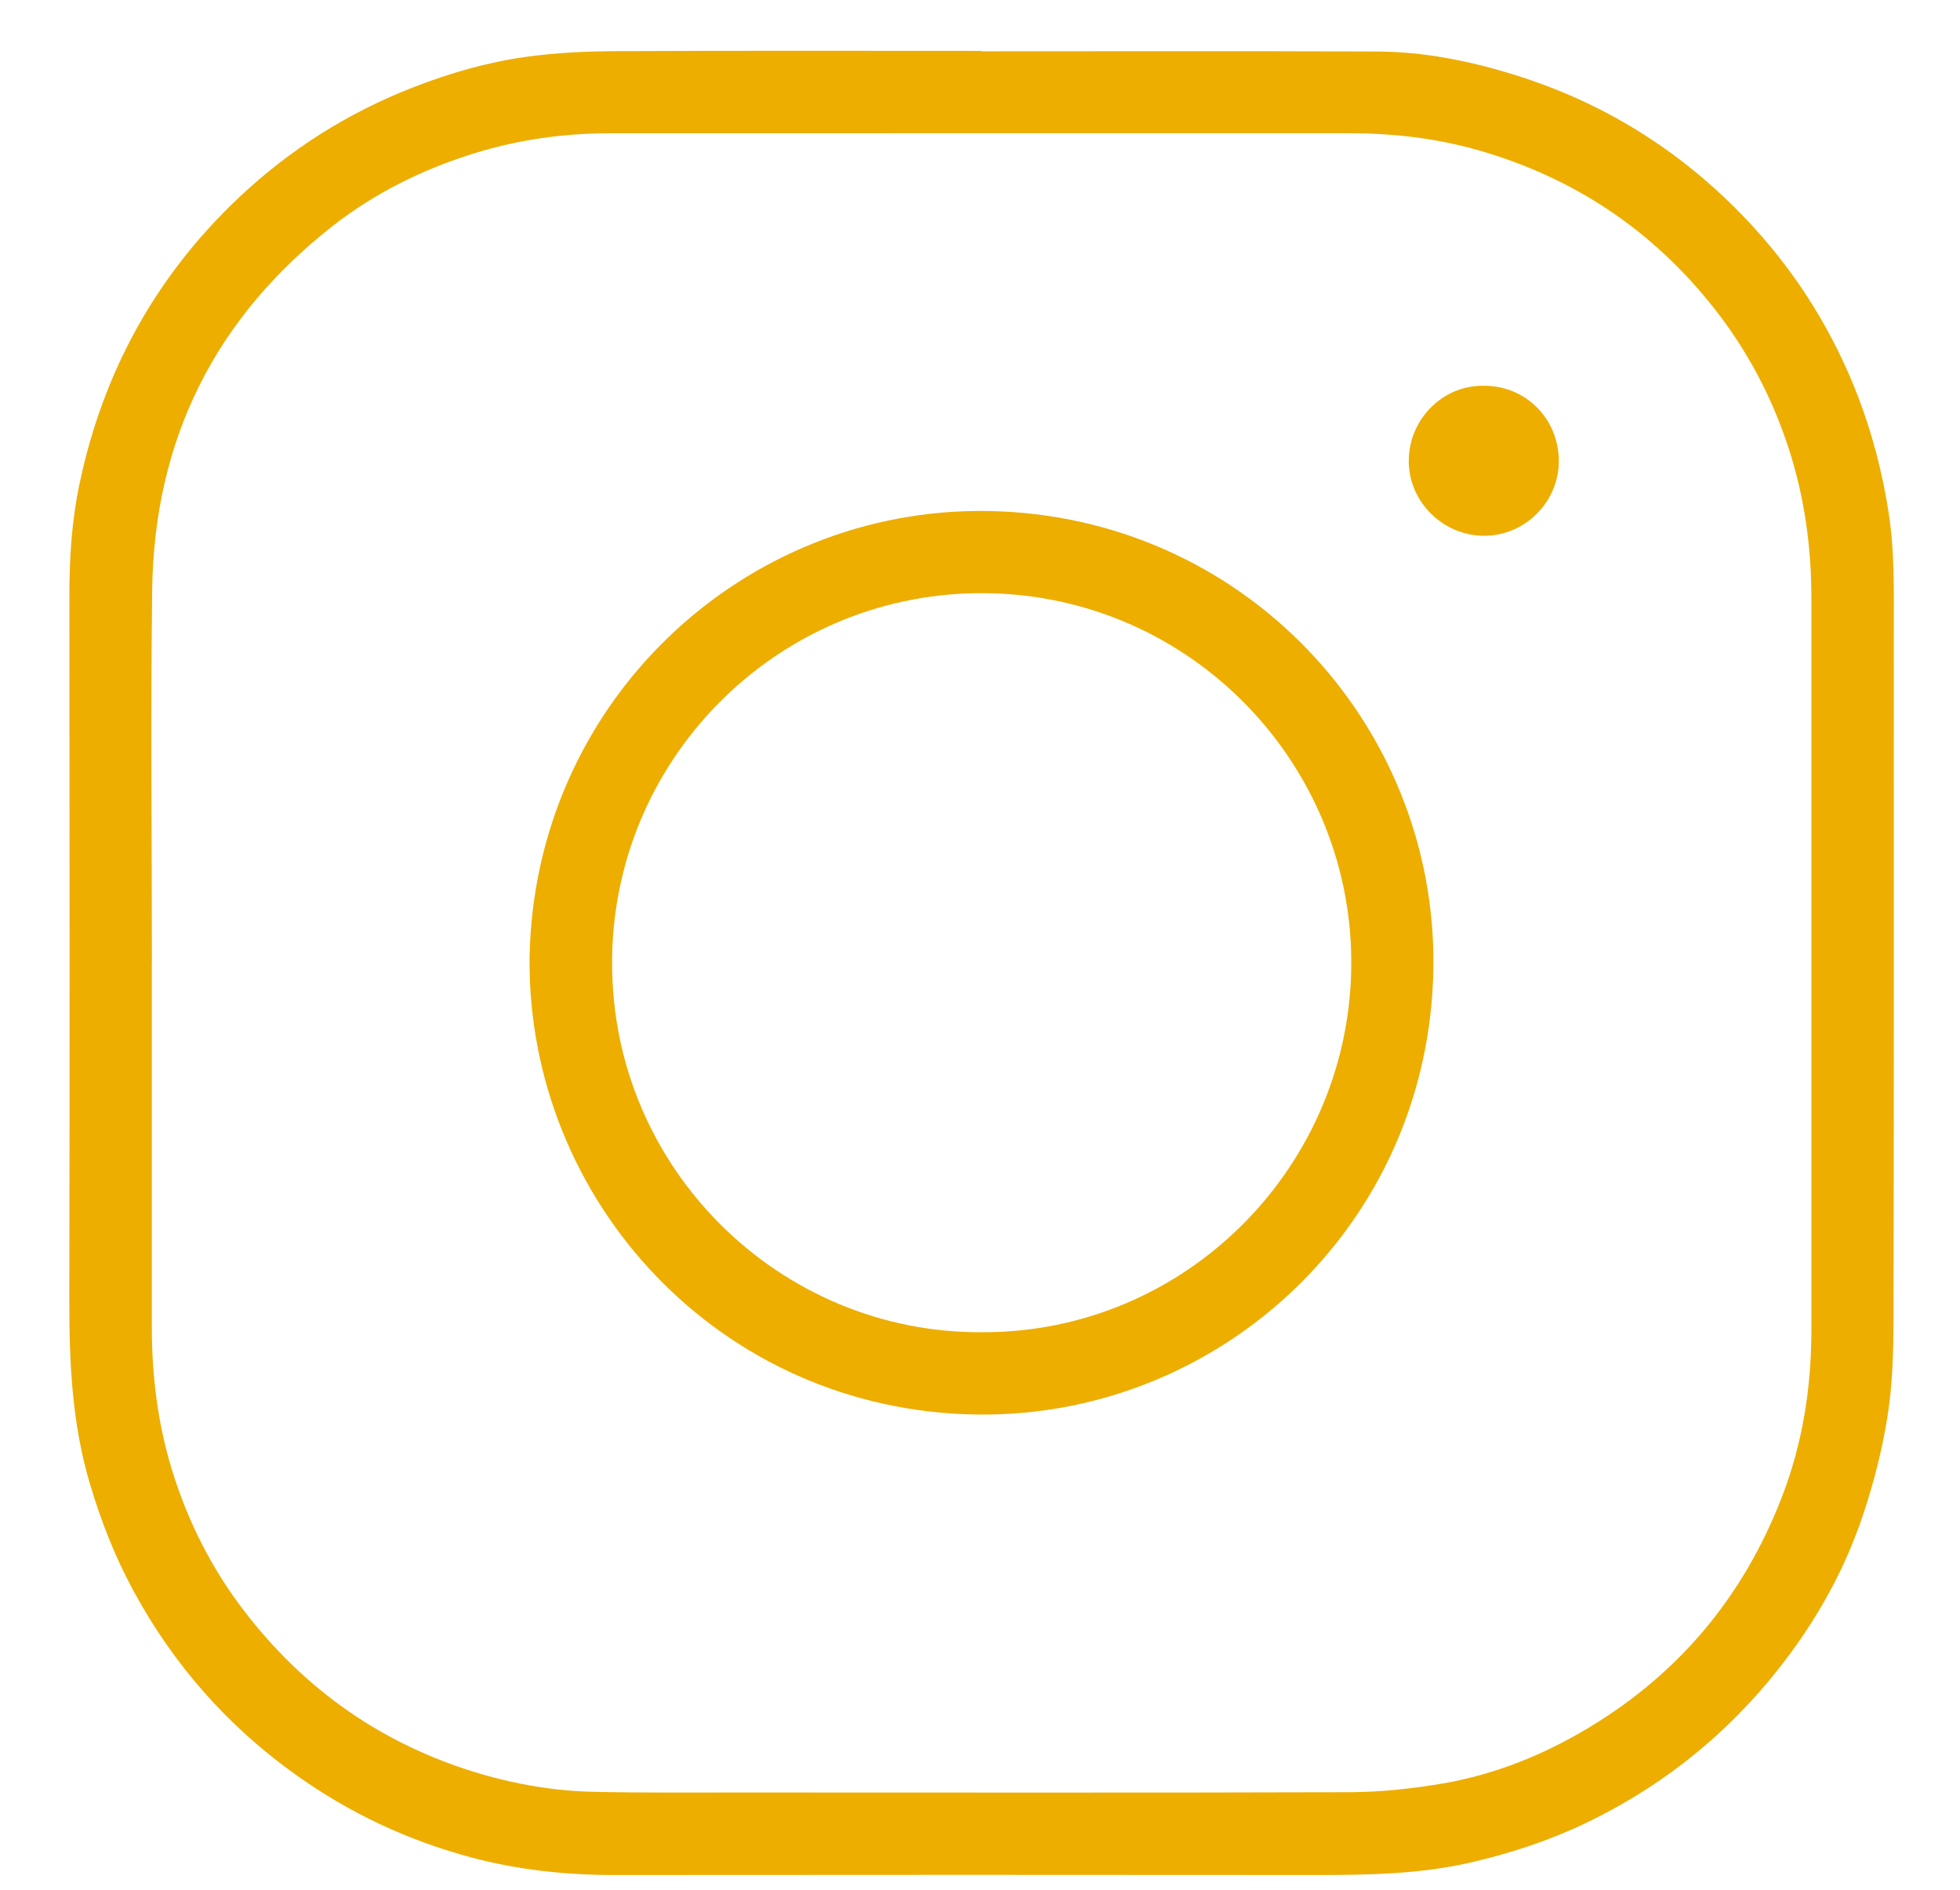 <svg width="28" height="27" viewBox="0 0 28 27" fill="none" xmlns="http://www.w3.org/2000/svg">
<path d="M14.02 0.733C15.903 0.733 17.786 0.728 19.668 0.736C20.343 0.738 20.999 0.871 21.642 1.071C22.978 1.487 24.113 2.22 25.055 3.25C25.698 3.955 26.191 4.756 26.537 5.648C26.745 6.186 26.888 6.74 26.978 7.308C27.07 7.89 27.054 8.477 27.054 9.063C27.054 12.326 27.057 15.588 27.05 18.852C27.049 19.31 27.037 19.774 26.966 20.226C26.891 20.704 26.77 21.179 26.617 21.638C26.323 22.521 25.856 23.314 25.258 24.028C24.531 24.895 23.656 25.57 22.635 26.056C22.122 26.3 21.586 26.475 21.033 26.605C20.299 26.777 19.553 26.789 18.805 26.789C15.465 26.786 12.126 26.786 8.787 26.789C8.09 26.79 7.402 26.717 6.729 26.537C5.83 26.296 5 25.908 4.24 25.367C3.255 24.667 2.478 23.785 1.904 22.724C1.642 22.241 1.444 21.734 1.287 21.208C1.026 20.337 0.988 19.446 0.99 18.546C0.996 15.203 0.993 11.86 0.991 8.516C0.991 7.978 1.024 7.443 1.135 6.917C1.471 5.316 2.224 3.945 3.414 2.821C4.141 2.136 4.97 1.611 5.902 1.248C6.425 1.044 6.962 0.889 7.516 0.812C7.939 0.753 8.371 0.733 8.798 0.731C10.539 0.722 12.28 0.727 14.02 0.727V0.733ZM2.17 13.75H2.169C2.169 15.487 2.17 17.224 2.169 18.96C2.169 19.662 2.255 20.352 2.463 21.022C2.687 21.741 3.021 22.405 3.479 23.004C4.356 24.152 5.484 24.939 6.876 25.347C7.395 25.498 7.923 25.587 8.46 25.6C9.164 25.616 9.87 25.61 10.575 25.61C13.477 25.61 16.38 25.615 19.282 25.606C19.724 25.604 20.171 25.556 20.607 25.482C21.301 25.363 21.954 25.112 22.567 24.76C23.942 23.971 24.907 22.832 25.469 21.353C25.756 20.597 25.877 19.809 25.877 19.001C25.877 15.516 25.877 12.031 25.877 8.546C25.877 7.809 25.777 7.089 25.546 6.387C25.31 5.667 24.961 5.008 24.494 4.413C23.61 3.287 22.476 2.531 21.1 2.141C20.5 1.971 19.883 1.903 19.259 1.903C15.739 1.904 12.22 1.903 8.701 1.904C8.038 1.905 7.386 1.999 6.754 2.197C6.038 2.422 5.369 2.751 4.773 3.213C3.075 4.534 2.203 6.278 2.174 8.425C2.151 10.2 2.17 11.975 2.17 13.75Z" fill="#EDAE00"/>
<path d="M7.565 13.684C7.629 10.03 10.616 7.245 14.112 7.301C17.748 7.36 20.519 10.333 20.477 13.816C20.431 17.49 17.433 20.256 13.958 20.21C10.288 20.161 7.534 17.161 7.565 13.684ZM14.02 19.034C16.949 19.05 19.322 16.644 19.304 13.72C19.286 10.832 16.92 8.443 13.963 8.475C11.073 8.507 8.741 10.866 8.744 13.762C8.745 16.704 11.144 19.047 14.02 19.034Z" fill="#EDAE00"/>
<path d="M21.201 5.512C21.794 5.509 22.265 5.98 22.269 6.582C22.272 7.166 21.791 7.652 21.208 7.655C20.619 7.658 20.125 7.172 20.125 6.589C20.125 5.981 20.621 5.498 21.201 5.512Z" fill="#EDAE00"/>
</svg>
